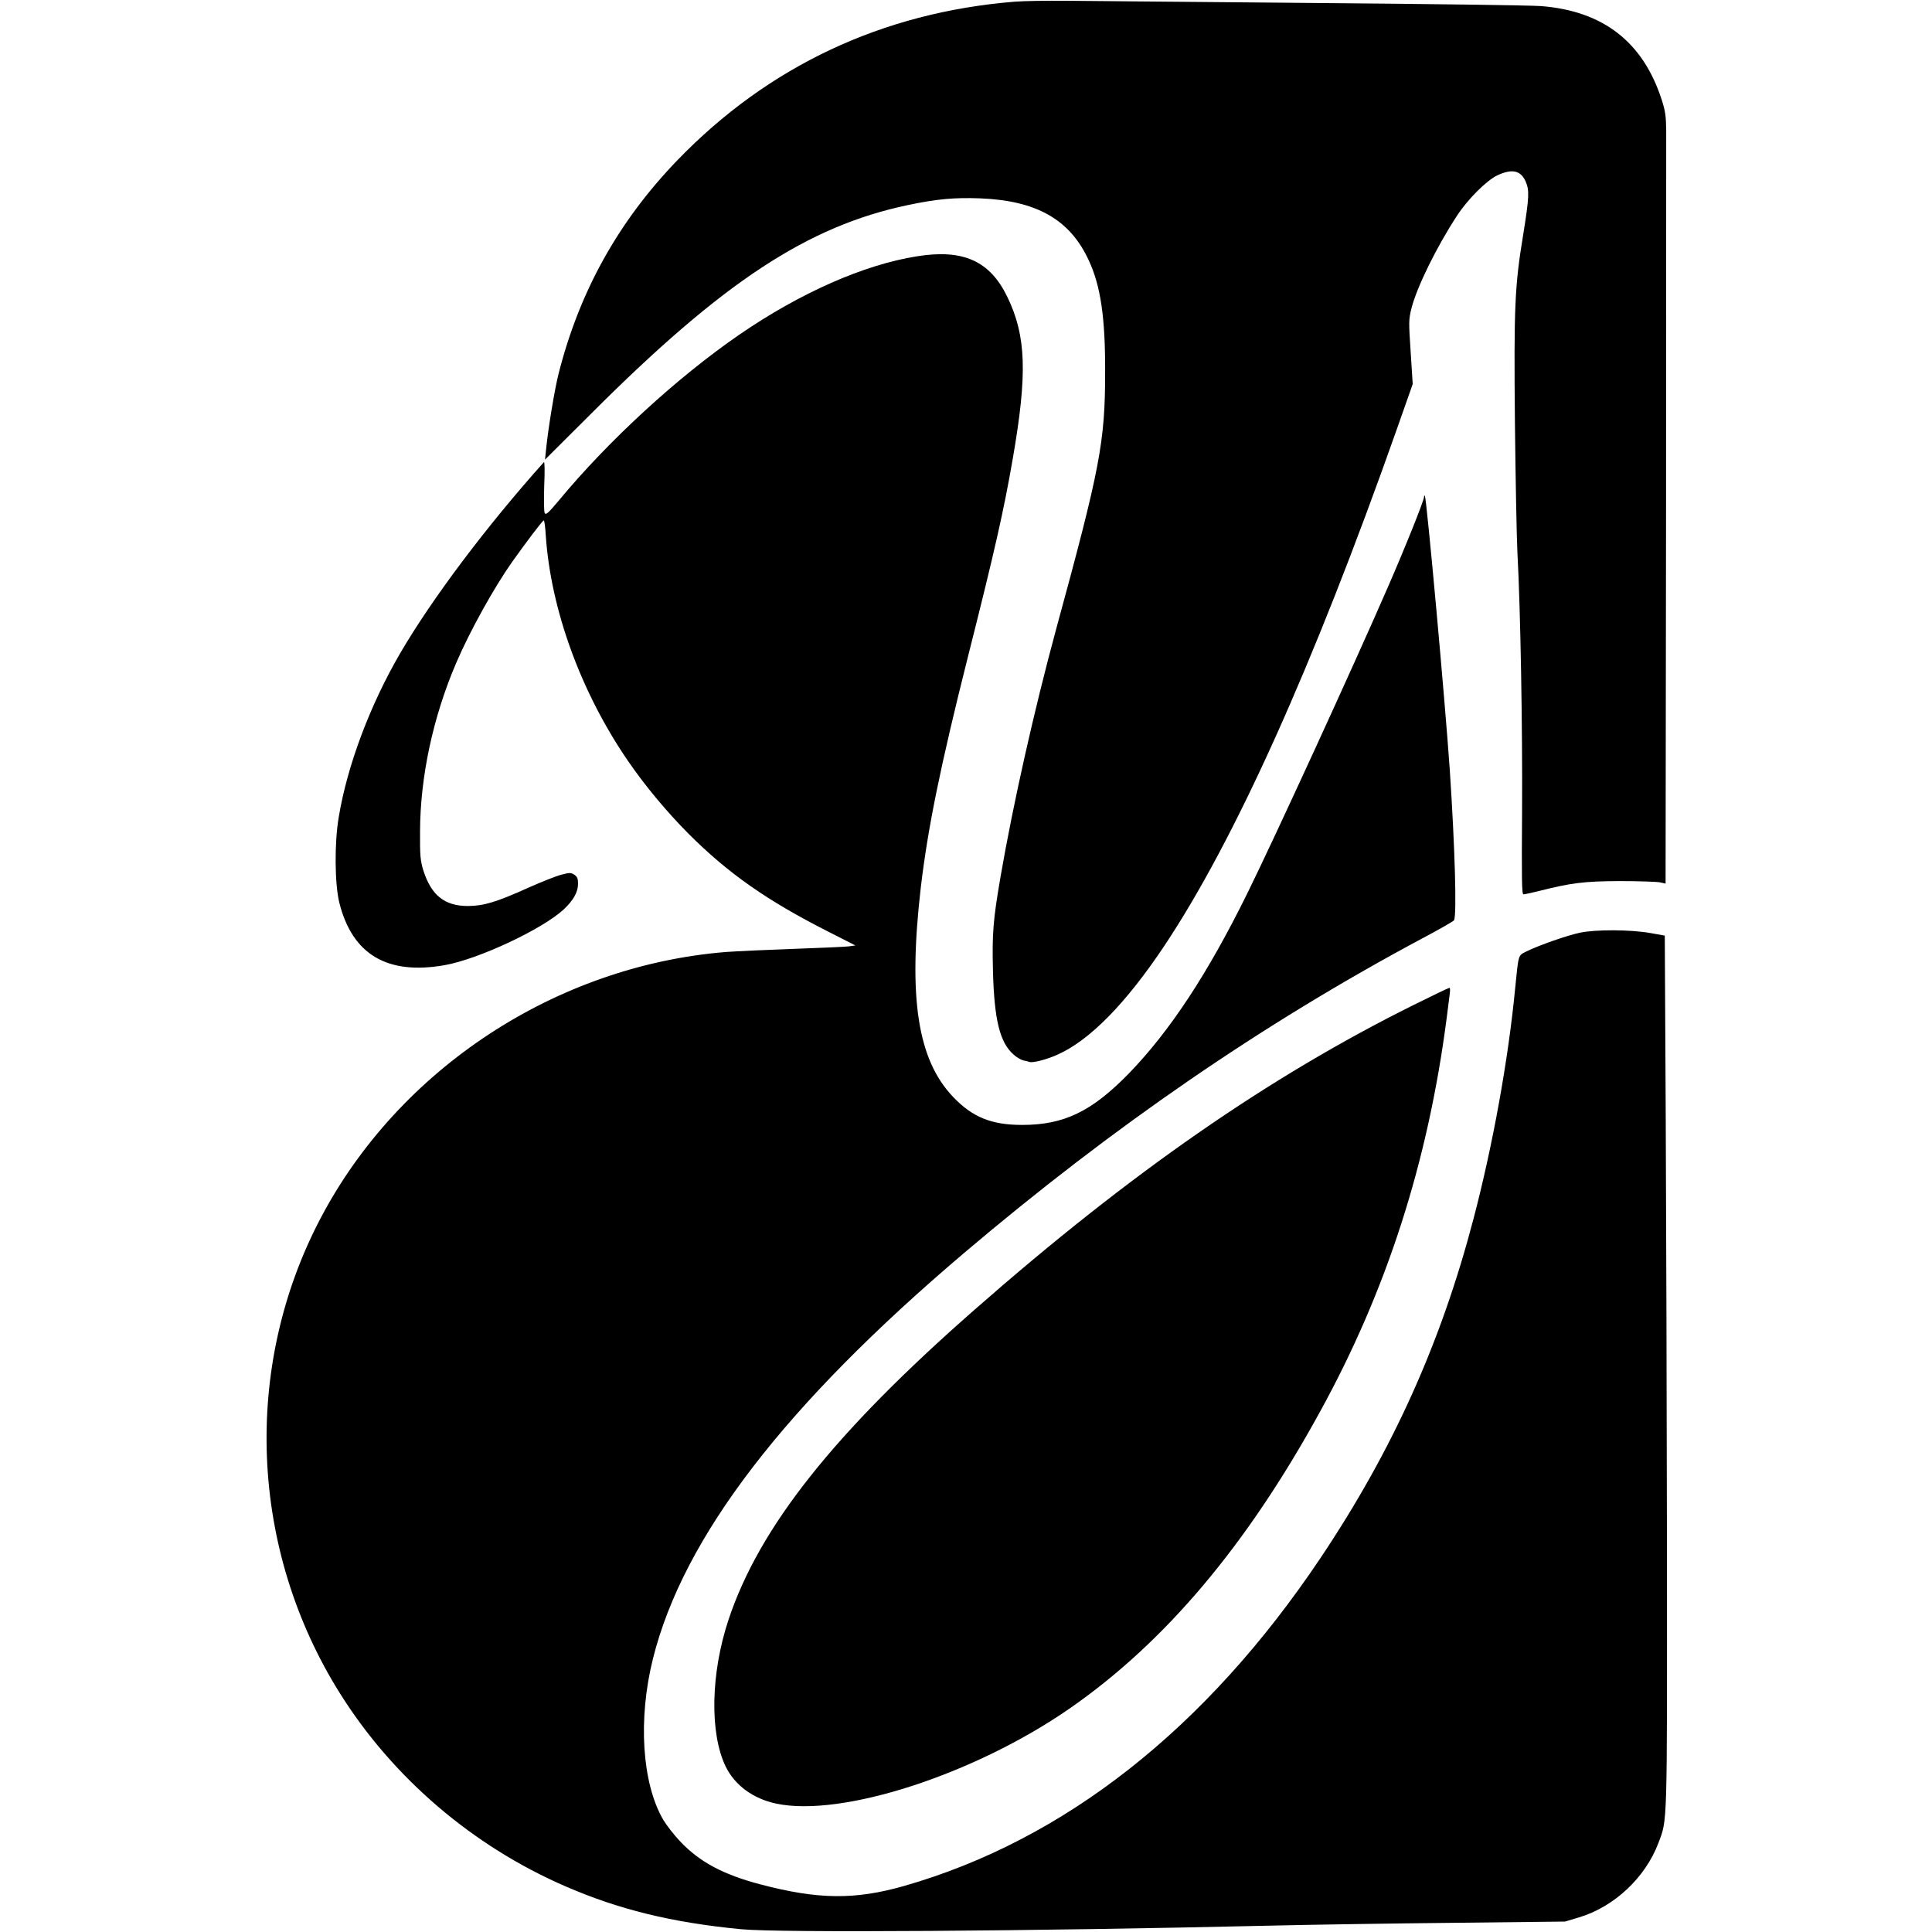 <?xml version="1.0" standalone="no"?>
<!DOCTYPE svg PUBLIC "-//W3C//DTD SVG 20010904//EN"
 "http://www.w3.org/TR/2001/REC-SVG-20010904/DTD/svg10.dtd">
<svg version="1.0" xmlns="http://www.w3.org/2000/svg"
 width="1240pt" height="1240pt" viewBox="0 0 1240 1240"
 preserveAspectRatio="xMidYMid meet">
<g transform="translate(0,1240) scale(0.1,-0.1)"
fill="#000000" stroke="none">
<path d="M6510 12389 c-847 -69 -1580 -414 -2163 -1018 -378 -392 -628 -841
-762 -1370 -26 -103 -67 -353 -80 -484 l-7 -67 299 298 c843 843 1387 1201
2031 1336 185 39 299 49 461 43 363 -14 577 -135 698 -396 77 -164 107 -367
106 -716 0 -454 -32 -618 -315 -1655 -139 -512 -276 -1120 -357 -1591 -47
-274 -54 -361 -48 -599 8 -315 44 -461 132 -538 19 -18 48 -34 63 -38 15 -3
33 -7 40 -10 22 -7 114 17 179 47 207 92 438 328 683 694 454 680 958 1799
1495 3320 l102 290 -13 205 c-13 194 -13 209 5 281 34 135 161 394 292 594 69
106 190 227 260 260 93 43 148 32 180 -38 26 -58 24 -101 -15 -344 -54 -328
-60 -459 -53 -1203 4 -360 11 -736 16 -835 20 -367 33 -1126 30 -1653 -3 -447
-2 -542 9 -542 8 0 48 9 90 19 217 55 298 65 527 66 121 0 237 -4 258 -8 l37
-8 3 2358 c1 1297 1 2410 1 2473 -1 96 -6 129 -29 200 -120 371 -376 570 -775
601 -69 5 -730 14 -1470 20 -740 7 -1448 13 -1575 14 -126 1 -277 -1 -335 -6z"/>
<path d="M5885 10755 c-341 -54 -750 -235 -1140 -503 -398 -274 -840 -680
-1158 -1064 -68 -81 -83 -95 -91 -81 -5 10 -6 83 -3 177 4 88 3 155 -2 150
-368 -411 -717 -875 -921 -1224 -194 -332 -341 -722 -396 -1055 -28 -164 -26
-429 4 -549 83 -332 307 -465 674 -401 218 38 631 232 767 359 63 60 91 111
91 165 0 32 -5 44 -24 57 -22 14 -30 14 -83 0 -32 -8 -128 -46 -213 -84 -204
-92 -284 -116 -386 -117 -150 0 -236 68 -287 229 -19 63 -22 92 -21 251 1 348
83 733 232 1080 88 205 241 481 360 650 91 128 195 265 202 265 4 0 10 -44 13
-97 32 -474 224 -1003 525 -1443 110 -161 250 -329 391 -471 255 -255 505
-430 898 -629 l173 -88 -43 -6 c-23 -3 -181 -10 -352 -16 -170 -6 -366 -15
-435 -20 -1091 -88 -2099 -750 -2603 -1710 -503 -958 -455 -2125 126 -3050
339 -540 849 -977 1442 -1235 344 -150 685 -234 1130 -277 240 -24 1875 -13
3405 23 250 6 777 14 1170 18 l715 8 90 27 c226 68 425 255 509 477 58 155 56
82 55 1873 -1 902 -5 2161 -8 2796 l-6 1155 -95 17 c-127 22 -347 23 -448 2
-83 -17 -267 -82 -344 -120 -55 -28 -51 -14 -73 -234 -44 -460 -144 -1011
-267 -1480 -209 -799 -520 -1489 -983 -2180 -733 -1094 -1644 -1811 -2674
-2105 -313 -89 -549 -87 -918 10 -241 63 -394 145 -519 278 -38 40 -86 102
-107 137 -137 235 -163 647 -66 1035 195 779 845 1626 1999 2605 954 809 1913
1468 2925 2010 116 61 213 117 217 123 19 30 6 470 -27 967 -30 438 -149 1747
-160 1758 -3 3 -5 0 -5 -7 0 -22 -117 -315 -233 -581 -221 -508 -726 -1608
-902 -1965 -255 -517 -496 -882 -759 -1154 -239 -245 -416 -331 -686 -331
-197 0 -319 50 -442 179 -229 239 -290 638 -208 1346 46 386 125 775 305 1490
170 673 228 930 285 1260 95 546 87 789 -35 1040 -111 230 -283 308 -580 260z"/>
<path d="M9075 5951 c-932 -463 -1820 -1079 -2820 -1957 -902 -791 -1381
-1395 -1579 -1989 -115 -346 -122 -730 -18 -944 59 -120 177 -206 324 -237
421 -89 1271 187 1881 609 612 424 1137 1045 1609 1906 429 780 693 1603 813
2526 8 66 17 137 20 158 3 20 2 37 -2 37 -5 0 -107 -49 -228 -109z"/>
</g>
</svg>
